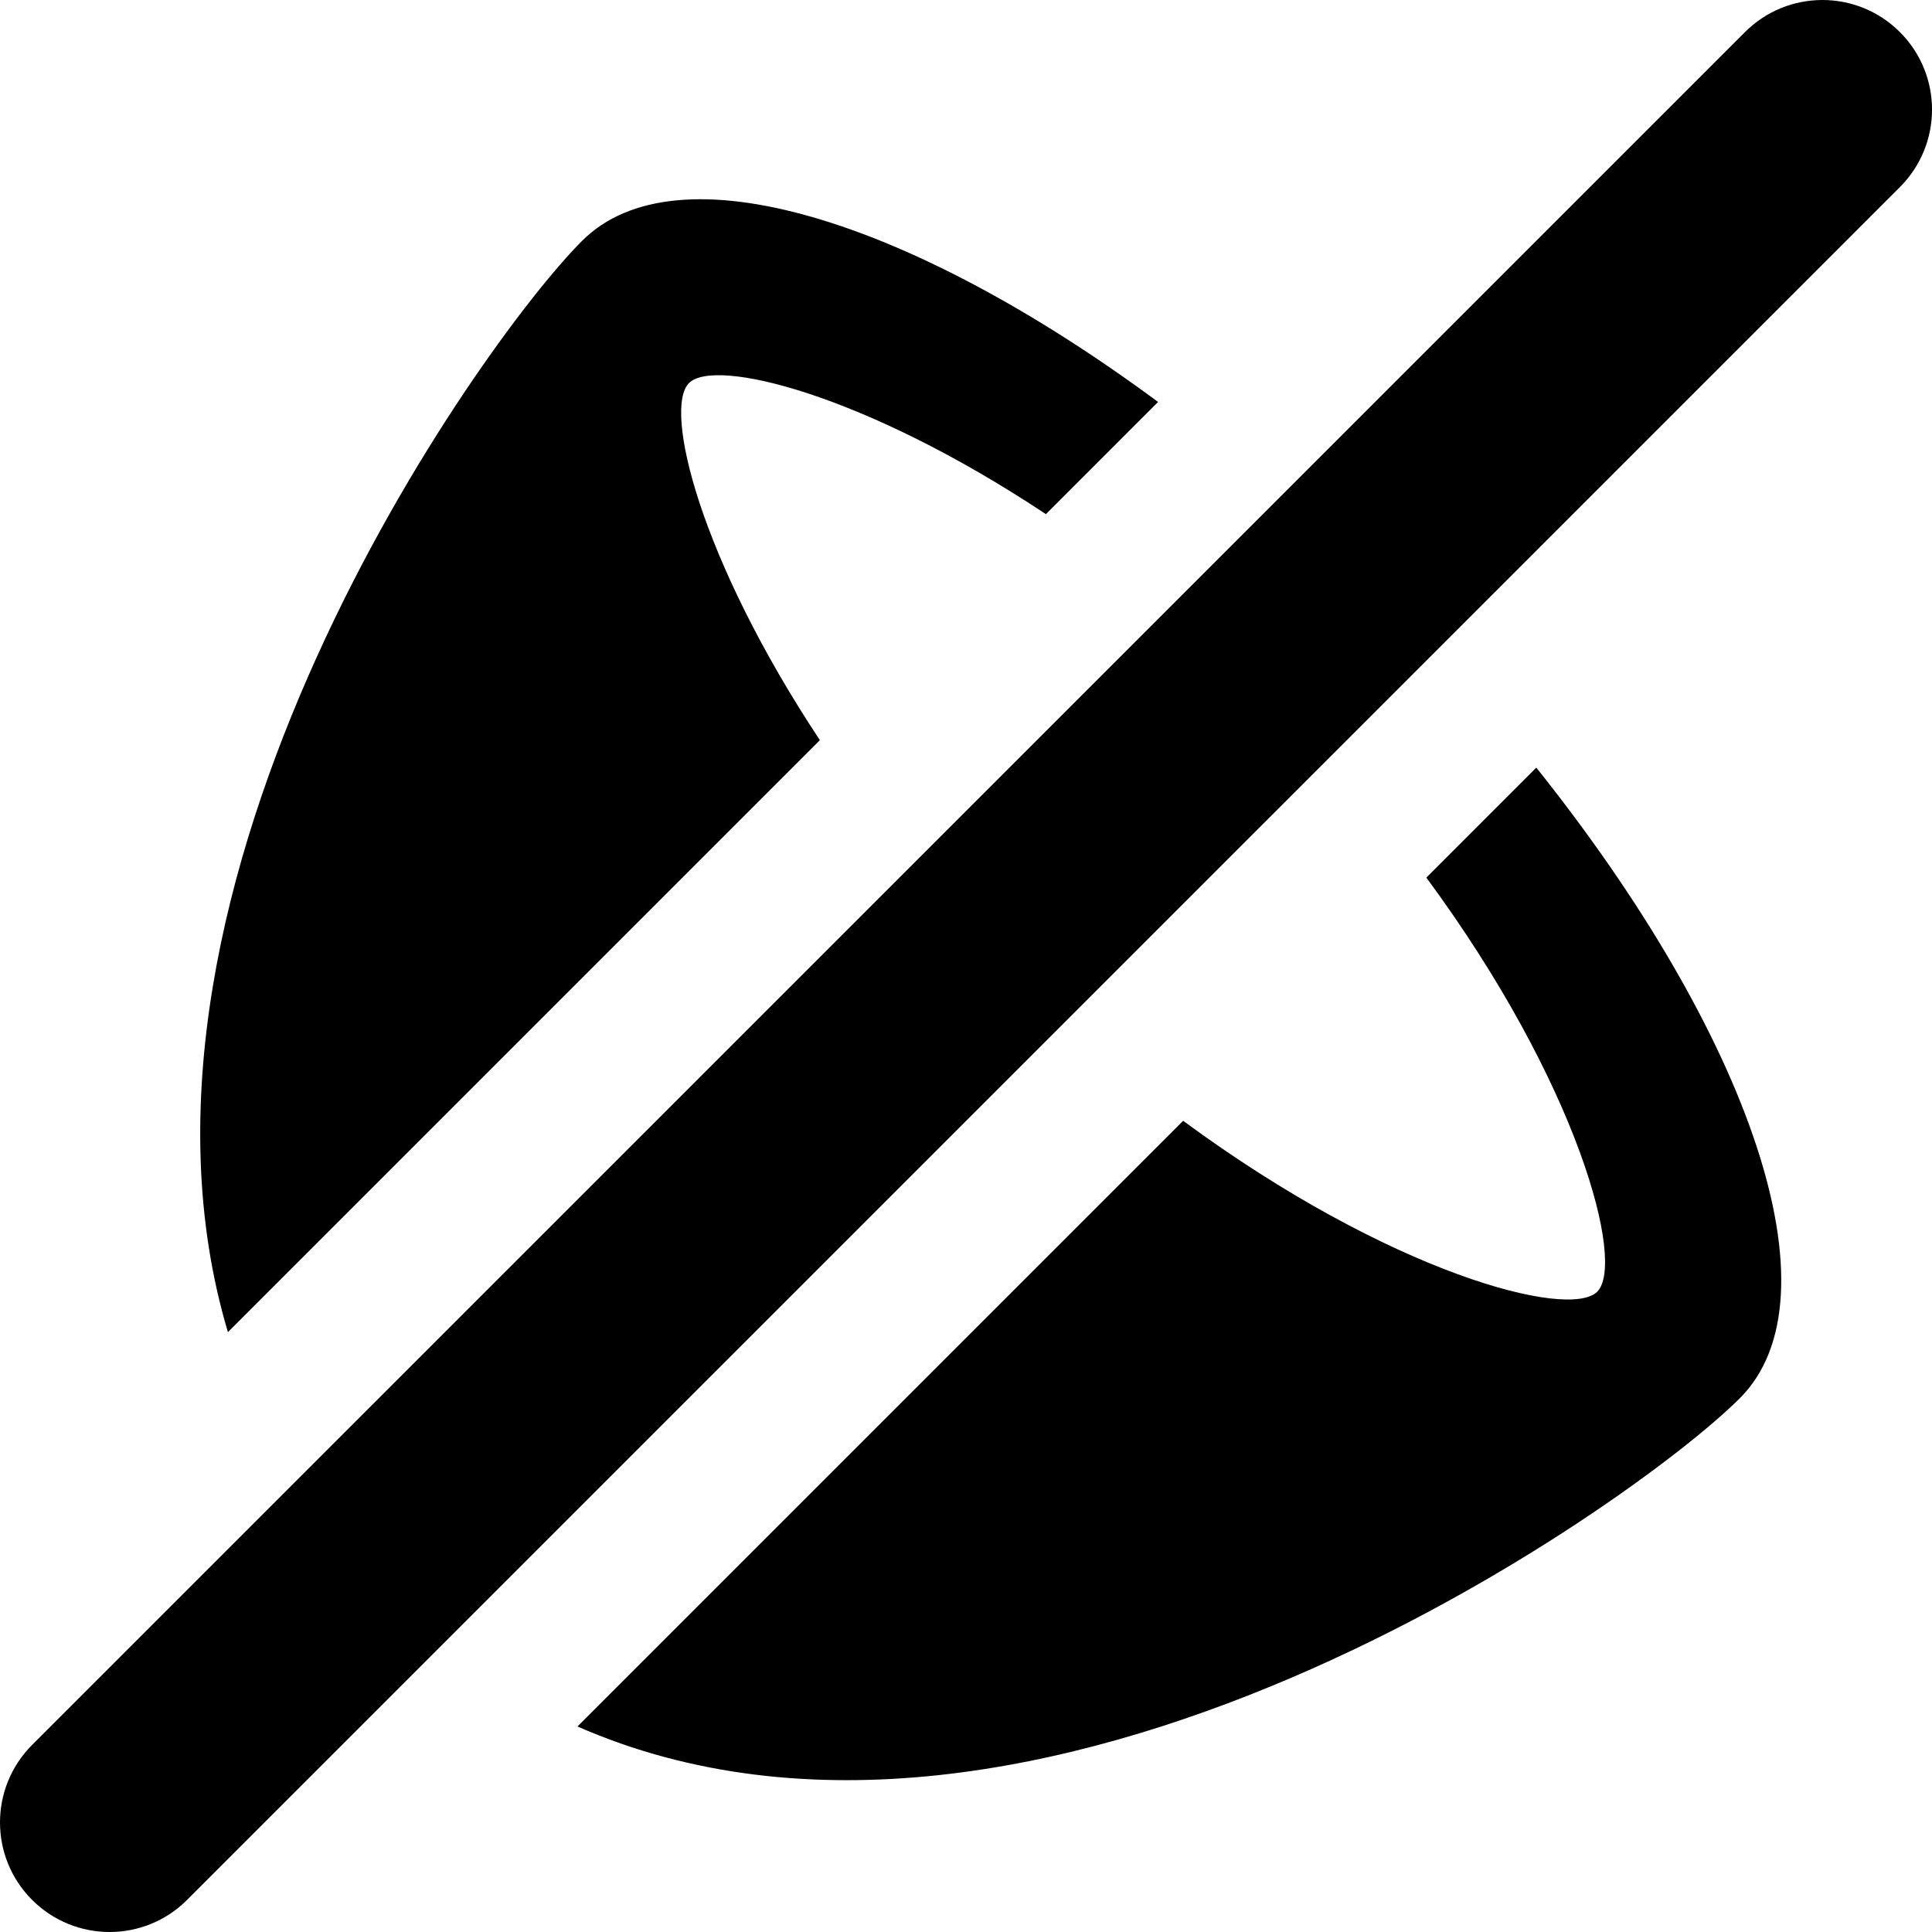 <?xml version="1.0" ?><!DOCTYPE svg  PUBLIC '-//W3C//DTD SVG 1.1//EN'  'http://www.w3.org/Graphics/SVG/1.1/DTD/svg11.dtd'><svg height="88.148px" id="Capa_1" style="enable-background:new 0 0 88.148 88.148;" version="1.1" viewBox="0 0 88.148 88.148" width="88.148px" xml:space="preserve" xmlns="http://www.w3.org/2000/svg" xmlns:xlink="http://www.w3.org/1999/xlink"><g><path d="M86.684,1.465c-1.951-1.953-5.119-1.953-7.07,0L1.465,79.613c-1.953,1.953-1.953,5.119,0,7.07   C2.441,87.66,3.721,88.148,5,88.148s2.561-0.488,3.535-1.465L86.684,8.535C88.637,6.582,88.637,3.416,86.684,1.465z M65.078,40.041   c6.947,9.418,9.094,17.596,7.795,18.895c-1.297,1.289-9.469-0.854-18.891-7.799L26.348,78.771   c20.93,9.189,48.137-10.08,53.029-14.973c4.625-4.613,0.484-16.551-9.283-28.775L65.078,40.041z M37.408,33.771   c-5.492-8.289-7.15-15.115-5.973-16.293c1.168-1.178,7.998,0.48,16.285,5.98l5.117-5.119C41.52,9.969,30.867,6.67,26.557,10.99   c-4.643,4.631-22.242,29.385-16.158,49.789L37.408,33.771z"/></g><g/><g/><g/><g/><g/><g/><g/><g/><g/><g/><g/><g/><g/><g/><g/></svg>